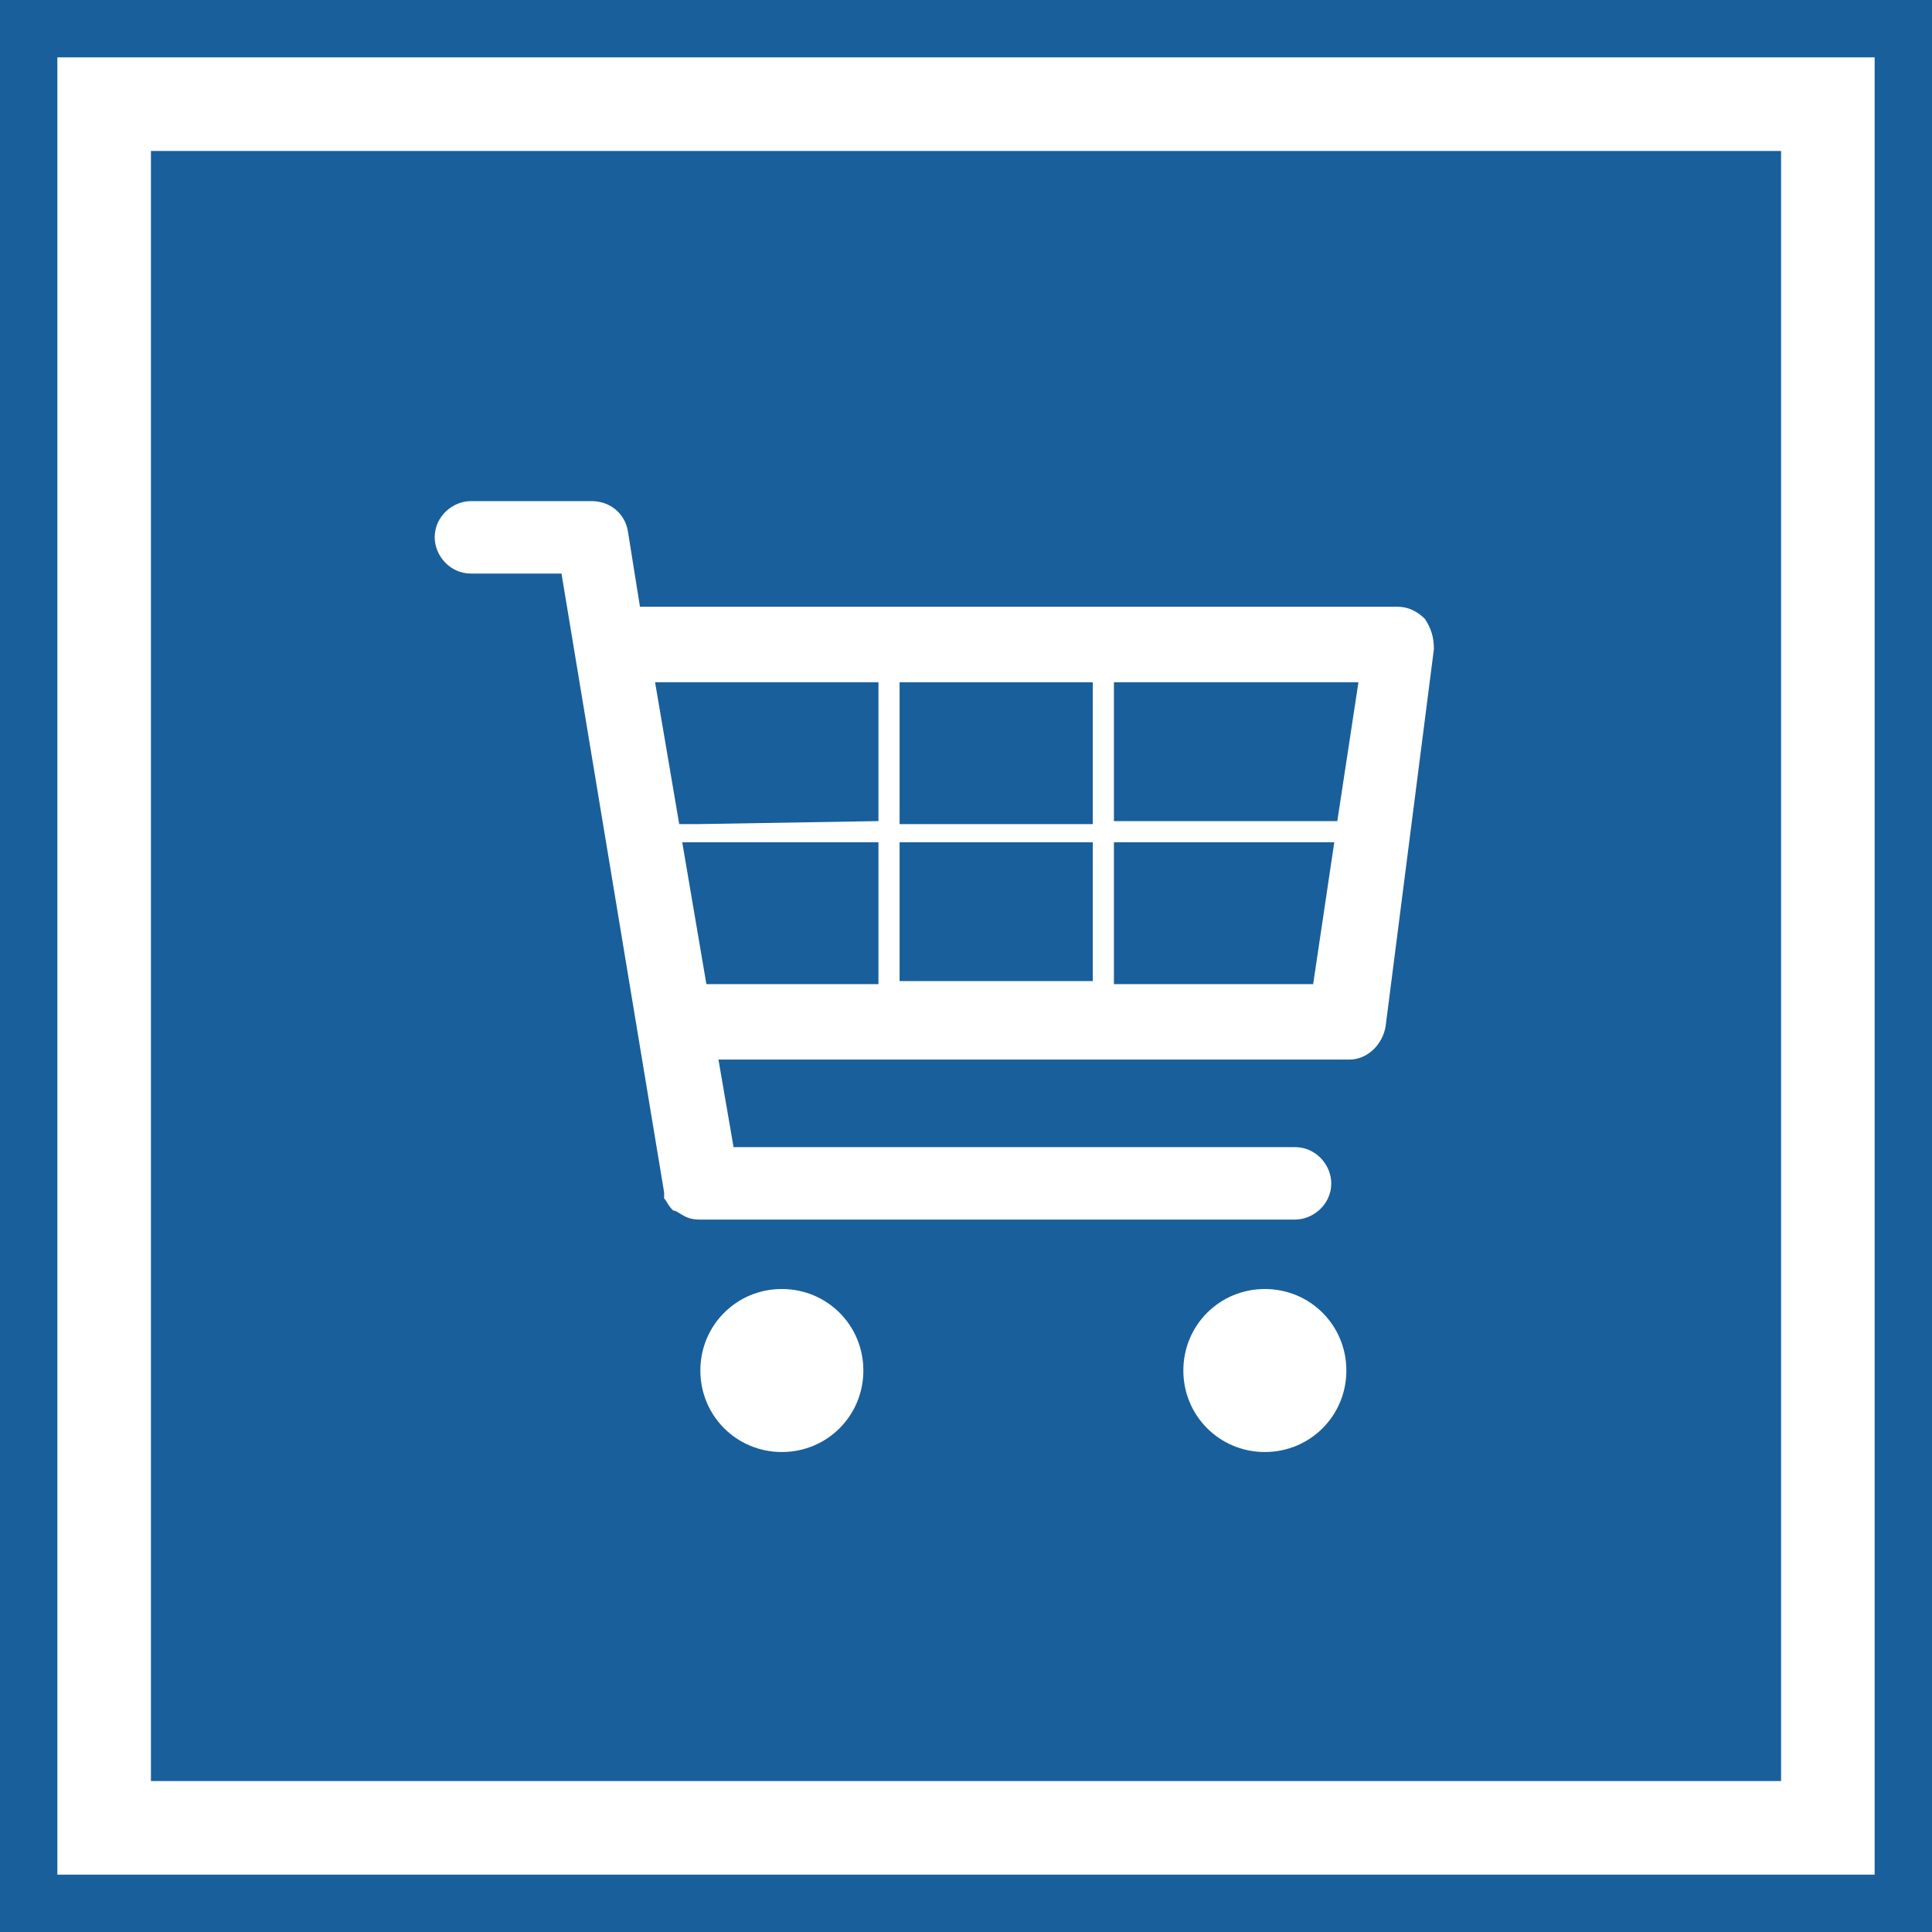 <?xml version="1.0" encoding="utf-8"?>
<!-- Generator: $$$/GeneralStr/196=Adobe Illustrator 27.6.0, SVG Export Plug-In . SVG Version: 6.00 Build 0)  -->
<svg version="1.1" id="Ebene_1" xmlns="http://www.w3.org/2000/svg" xmlns:xlink="http://www.w3.org/1999/xlink" x="0px" y="0px"
	 viewBox="0 0 64 64" style="enable-background:new 0 0 64 64;" xml:space="preserve">
<style type="text/css">
	.st0{fill:#195F9B;}
</style>
<g>
	<g>
		<path class="st0" d="M64,64H0V0h64V64z M1.9,62.1h60.2V1.9H1.9V62.1z"/>
	</g>
	<g>
		<rect x="29.8" y="27.9" class="st0" width="6.4" height="4.6"/>
		<polygon class="st0" points="22.5,27.3 23.1,27.3 29.1,27.2 29.1,22.6 21.7,22.6 		"/>
		<polygon class="st0" points="23.4,32.6 29.1,32.6 29.1,27.9 22.6,27.9 		"/>
		<rect x="29.8" y="22.6" class="st0" width="6.4" height="4.7"/>
		<path class="st0" d="M5,5v54h54V5H5z M25.9,48.1c-1.5,0-2.7-1.2-2.7-2.7c0-1.5,1.2-2.7,2.7-2.7c1.5,0,2.7,1.2,2.7,2.7
			C28.6,46.9,27.4,48.1,25.9,48.1z M41.9,48.1c-1.5,0-2.7-1.2-2.7-2.7c0-1.5,1.2-2.7,2.7-2.7c1.5,0,2.7,1.2,2.7,2.7
			C44.6,46.9,43.4,48.1,41.9,48.1z M45.9,34c-0.1,0.6-0.6,1.1-1.2,1.1H23.8l0.5,2.9h18.6c0.7,0,1.2,0.6,1.2,1.2
			c0,0.7-0.6,1.2-1.2,1.2H23.2c-0.1,0-0.3,0-0.5-0.1c-0.2-0.1-0.3-0.2-0.4-0.2c-0.2-0.2-0.2-0.3-0.3-0.4L22,39.5L18.6,19h-3
			c-0.7,0-1.2-0.6-1.2-1.2c0-0.7,0.6-1.2,1.2-1.2h4c0.6,0,1.1,0.4,1.2,1l0.4,2.5h25.1c0.4,0,0.7,0.2,0.9,0.4c0.2,0.3,0.3,0.6,0.3,1
			L45.9,34z"/>
		<polygon class="st0" points="36.9,32.6 43.5,32.6 44.2,27.9 36.9,27.9 		"/>
		<polygon class="st0" points="36.9,27.2 44.3,27.2 45,22.6 36.9,22.6 		"/>
	</g>
</g>
</svg>
